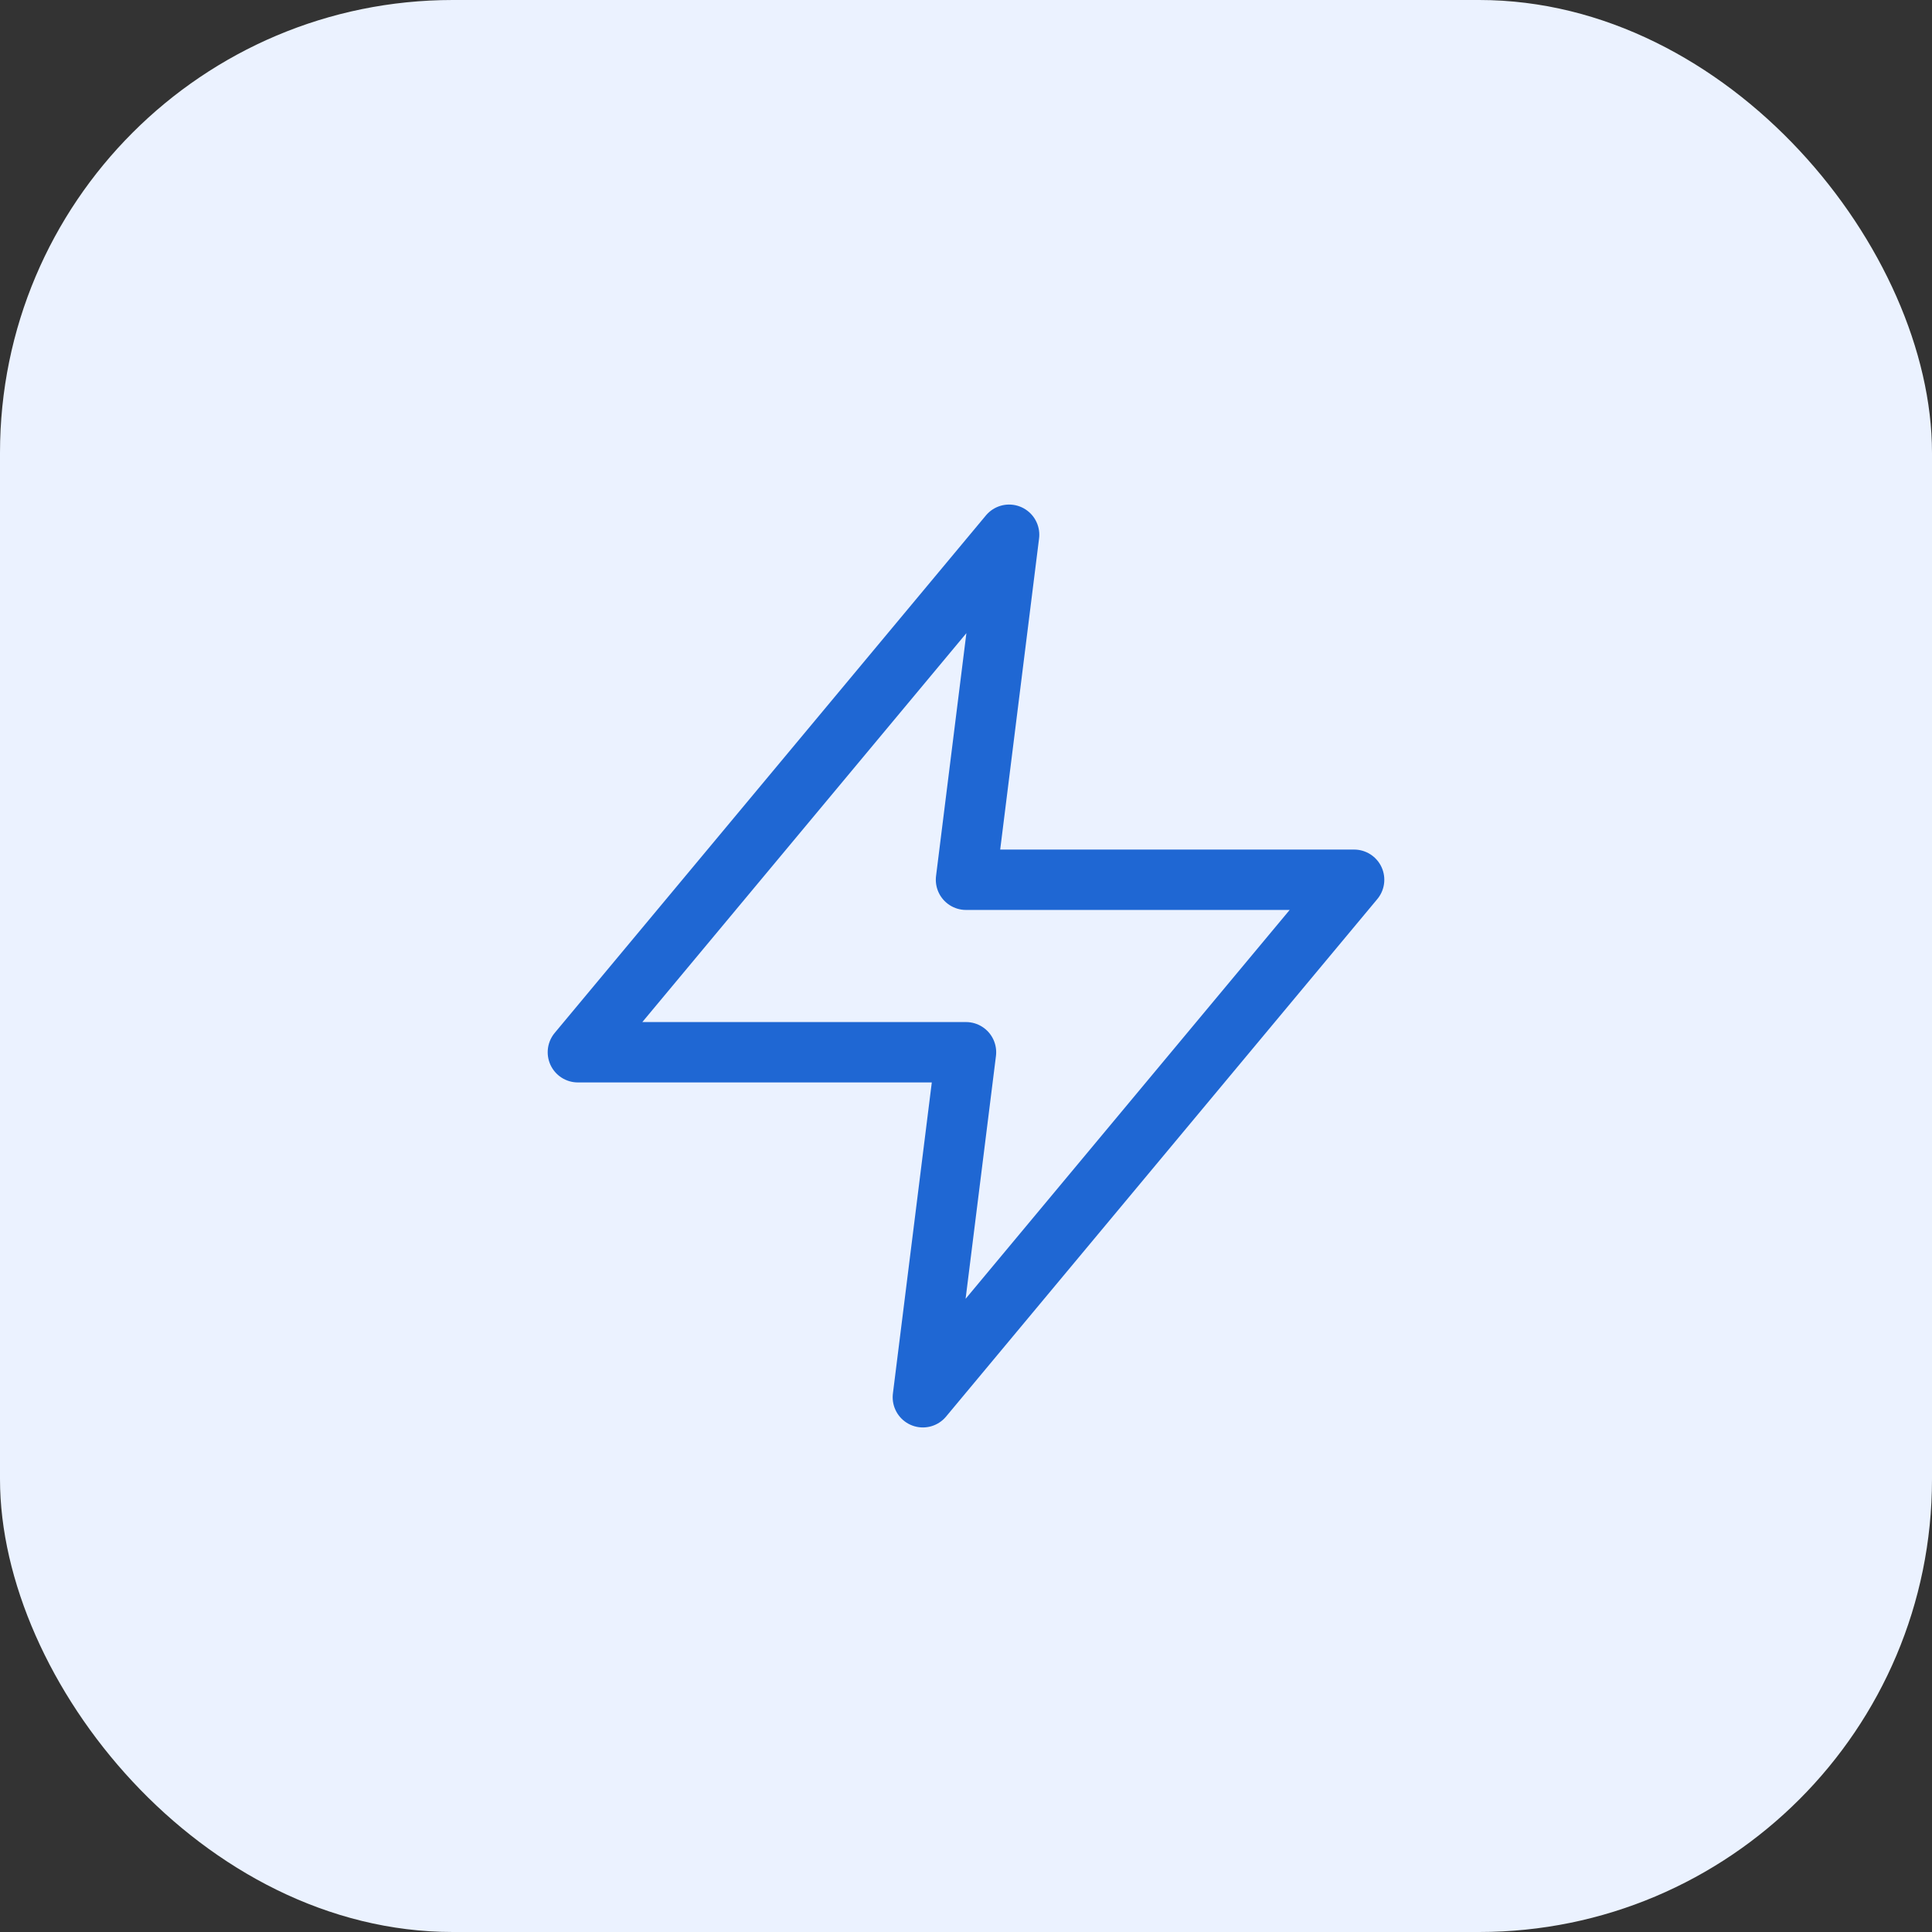 <svg width="64" height="64" viewBox="0 0 64 64" fill="none" xmlns="http://www.w3.org/2000/svg">
<rect x="0" y="0" width="64" height="64" fill="#333333" stroke="none"/>
<rect width="64" height="64" rx="15" fill="#EBF2FF"/>
<path d="M33.428 17.714L19.143 34.857H32L30.571 46.286L44.857 29.143H32L33.428 17.714Z" stroke="#1F67D3" stroke-width="2" stroke-linecap="round" stroke-linejoin="round"/>
</svg>
